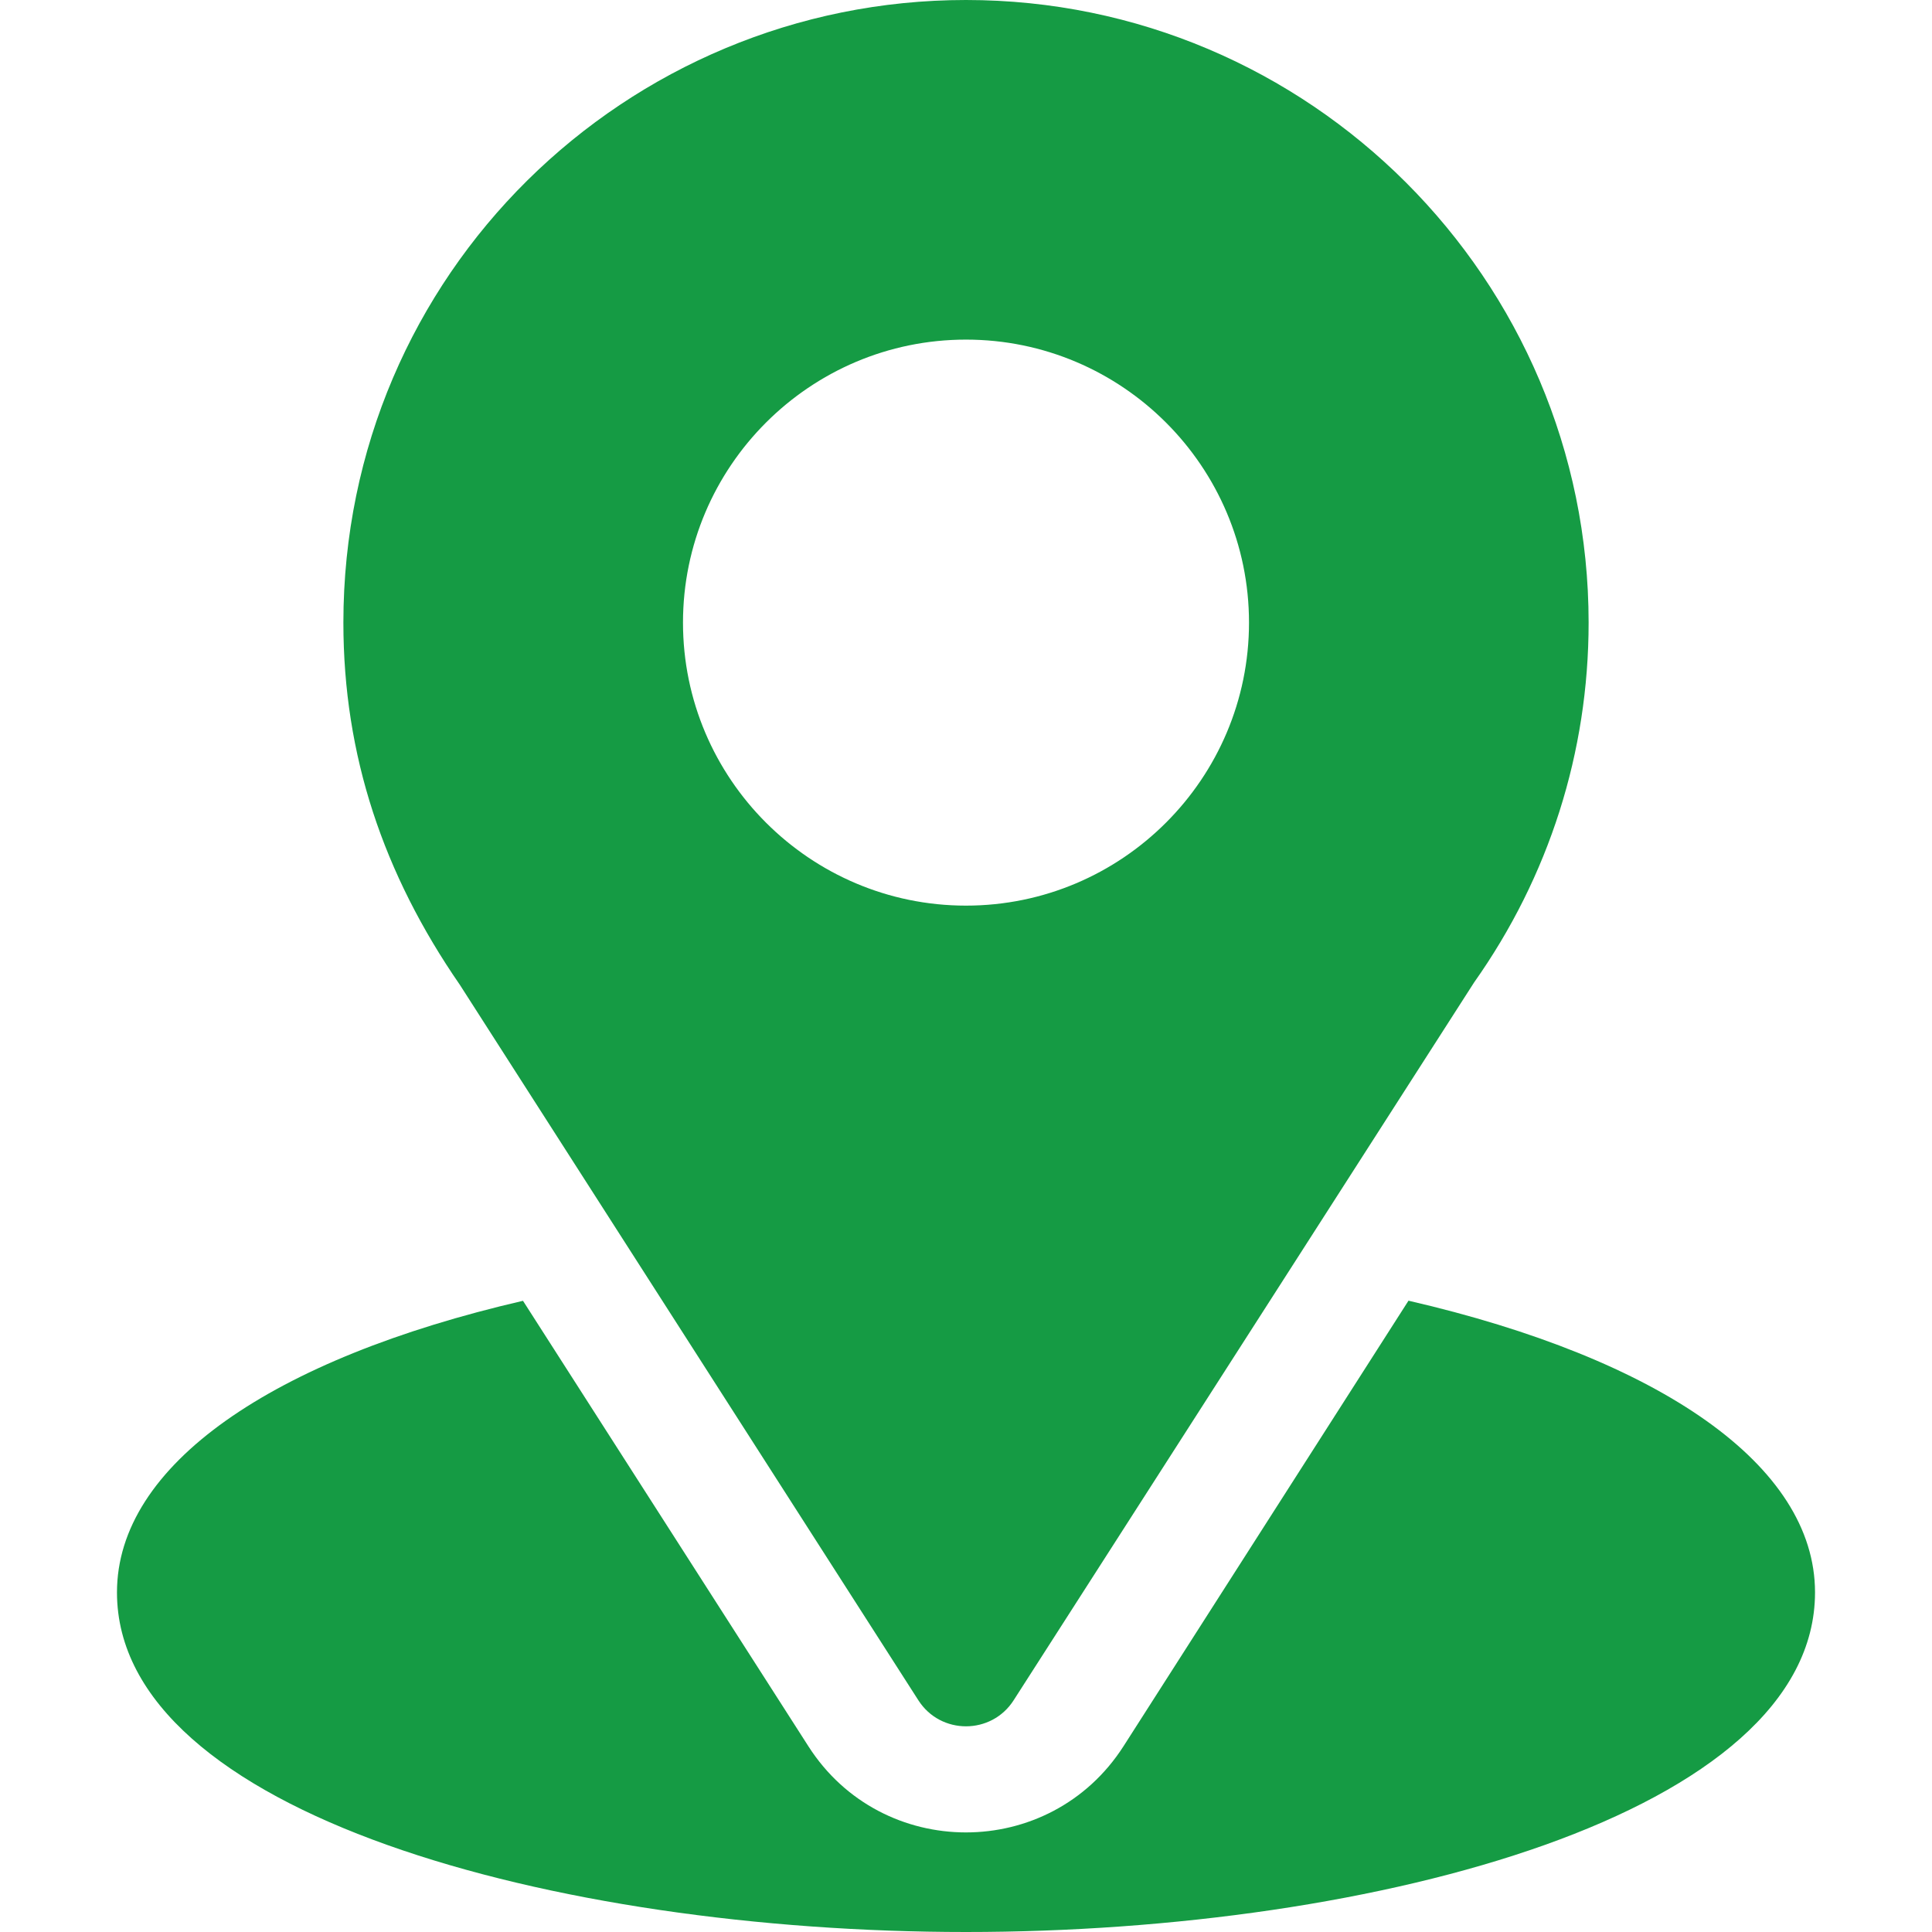 <?xml version="1.0" encoding="UTF-8"?>
<svg xmlns="http://www.w3.org/2000/svg" xmlns:xlink="http://www.w3.org/1999/xlink" version="1.1" width="512" height="512" x="0" y="0" viewBox="0 0 512 512" style="enable-background:new 0 0 512 512" xml:space="preserve">
  <g>
    <path d="M256 0C166.035 0 91 72.47 91 165c0 35.202 10.578 66.592 30.879 96.006l121.494 189.58c5.894 9.216 19.372 9.198 25.254 0l122.021-190.225C410.512 232.28 421 199.307 421 165 421 74.019 346.981 0 256 0zm0 240c-41.353 0-75-33.647-75-75s33.647-75 75-75 75 33.647 75 75-33.647 75-75 75z" fill="#159b44" opacity="1" data-original="#000000"></path>
    <path d="m373.264 344.695-75.531 118.087c-19.551 30.482-64.024 30.382-83.481.029l-75.654-118.085C72.034 360.116 31 388.309 31 422c0 58.462 115.928 90 225 90s225-31.538 225-90c0-33.715-41.091-61.923-107.736-77.305z" fill="#159b44" opacity="1" data-original="#000000"></path>
  </g>
</svg>
